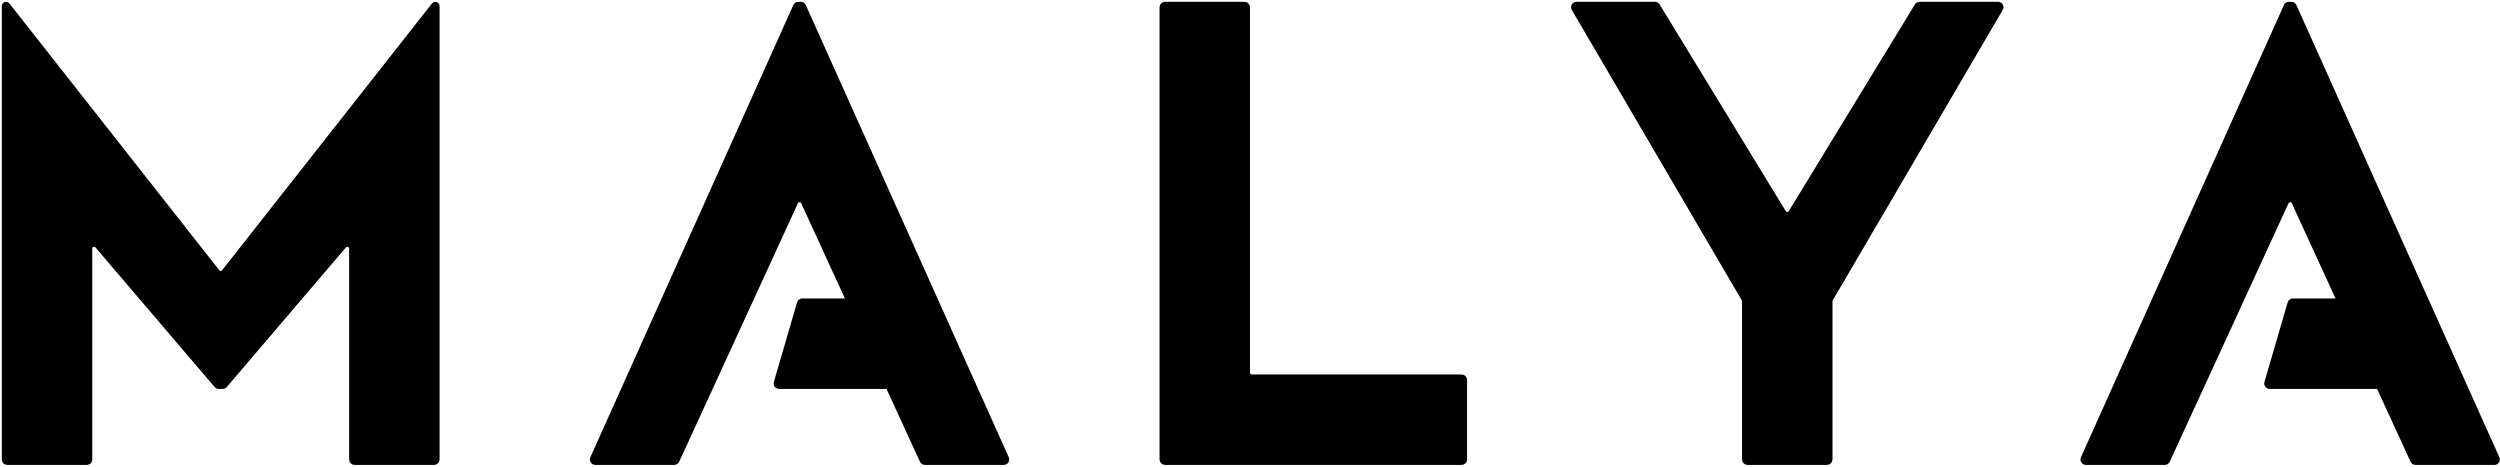 <svg xmlns="http://www.w3.org/2000/svg" fill="none" viewBox="0 0 691 129" height="129" width="691">
<path stroke="black" fill="black" d="M163.633 126.591L219.735 1.591C219.896 1.231 220.253 1 220.647 1H221.353C221.747 1 222.104 1.231 222.265 1.591L278.367 126.591C278.664 127.252 278.18 128 277.455 128H255.641C255.25 128 254.895 127.772 254.732 127.418L245.351 107H215.333C214.667 107 214.187 106.36 214.373 105.72L220.79 83.72C220.914 83.293 221.306 83 221.75 83H234.324L221.909 55.978C221.552 55.201 220.448 55.201 220.091 55.978L187.268 127.417C187.105 127.772 186.75 128 186.359 128H164.545C163.82 128 163.336 127.252 163.633 126.591Z"></path>
<path stroke="black" fill="black" d="M575.633 126.591L631.735 1.591C631.896 1.231 632.253 1 632.647 1H633.353C633.747 1 634.104 1.231 634.265 1.591L690.367 126.591C690.664 127.252 690.18 128 689.455 128H667.641C667.25 128 666.895 127.772 666.732 127.418L657.351 107H627.333C626.667 107 626.187 106.36 626.373 105.72L632.79 83.72C632.914 83.293 633.306 83 633.75 83H646.324L633.909 55.978C633.552 55.201 632.448 55.201 632.091 55.978L599.268 127.417C599.105 127.772 598.75 128 598.359 128H576.545C575.82 128 575.336 127.252 575.633 126.591Z"></path>
<path stroke="black" fill="black" d="M321 2V127C321 127.552 321.448 128 322 128H404C404.552 128 405 127.552 405 127V105C405 104.448 404.552 104 404 104H346C345.448 104 345 103.552 345 103V2C345 1.448 344.552 1 344 1H322C321.448 1 321 1.448 321 2Z"></path>
<path stroke="black" fill="black" d="M1 1.673V127C1 127.552 1.448 128 2 128H24C24.552 128 25 127.552 25 127V68.712C25 67.782 26.157 67.356 26.761 68.062L59.701 106.649C59.891 106.872 60.169 107 60.461 107H61.539C61.831 107 62.109 106.872 62.299 106.649L95.239 68.062C95.843 67.356 97 67.782 97 68.712V127C97 127.552 97.448 128 98 128H120C120.552 128 121 127.552 121 127V1.673C121 1.301 120.699 1 120.327 1C120.12 1 119.925 1.095 119.798 1.257L61.786 75.001C61.386 75.51 60.614 75.51 60.214 75.001L2.202 1.257C2.075 1.095 1.879 1 1.673 1C1.301 1 1 1.301 1 1.673Z"></path>
<path stroke="black" fill="black" d="M482 83.271V127C482 127.552 482.448 128 483 128H505C505.552 128 506 127.552 506 127V83.271C506 83.094 506.047 82.919 506.137 82.766L553.119 2.505C553.509 1.839 553.028 1 552.256 1H530.561C530.213 1 529.889 1.182 529.708 1.479L494.854 58.601C494.464 59.24 493.536 59.24 493.146 58.601L458.292 1.479C458.111 1.182 457.787 1 457.439 1H435.744C434.972 1 434.491 1.839 434.881 2.505L481.863 82.766C481.953 82.919 482 83.094 482 83.271Z"></path>
</svg>
